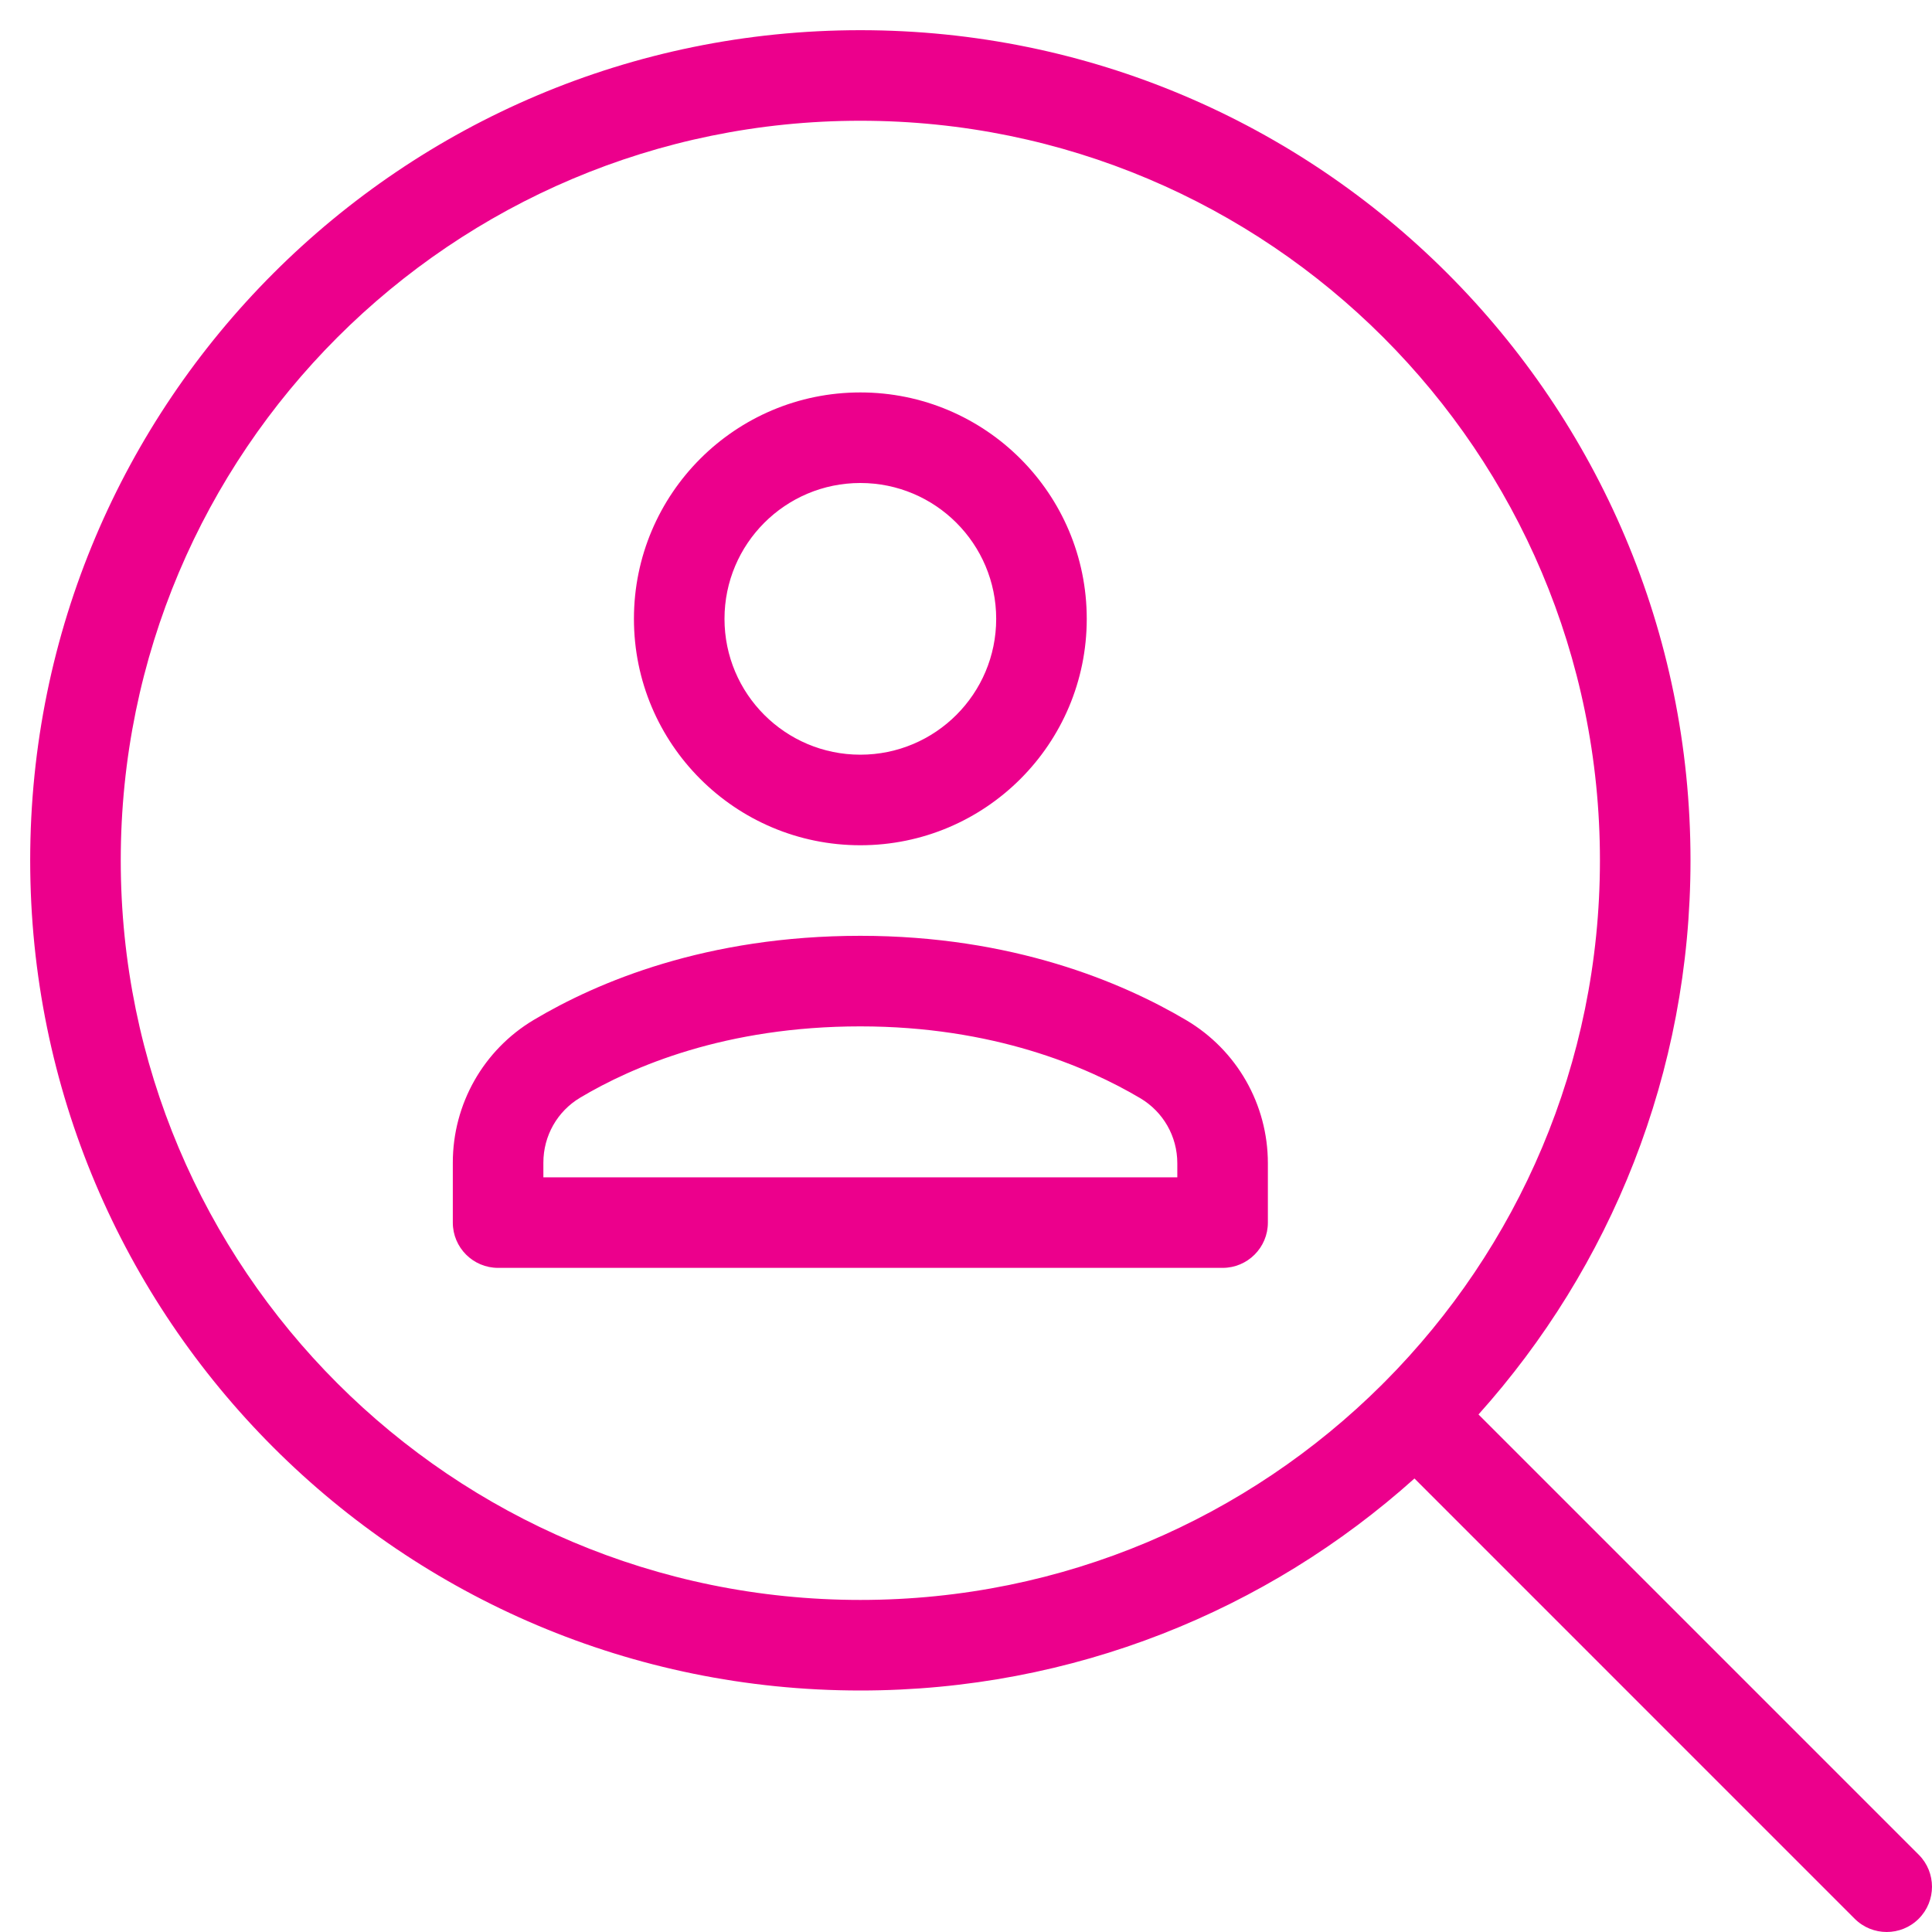 <?xml version="1.0" encoding="UTF-8"?>
<svg xmlns="http://www.w3.org/2000/svg" width="64" height="64" viewBox="0 0 64 64" fill="none">
  <path fill-rule="evenodd" clip-rule="evenodd" d="M4 28.5C4 14.969 14.969 4 28.5 4C42.031 4 53 14.969 53 28.5C53 35.244 50.275 41.351 45.867 45.781C45.852 45.795 45.837 45.809 45.823 45.823C45.809 45.838 45.795 45.852 45.781 45.867C41.351 50.275 35.244 53 28.5 53C14.969 53 4 42.031 4 28.5ZM46.856 48.977C41.988 53.344 35.554 56 28.5 56C13.312 56 1 43.688 1 28.5C1 13.312 13.312 1 28.5 1C43.688 1 56 13.312 56 28.5C56 35.554 53.344 41.988 48.977 46.856L63.56 61.439C64.146 62.025 64.146 62.975 63.56 63.561C62.975 64.146 62.025 64.146 61.439 63.561L46.856 48.977ZM17.679 33.787C19.798 32.523 23.41 31 28.5 31C33.533 31 37.166 32.534 39.297 33.795C40.975 34.788 42 36.585 42 38.535V40.5C42 41.328 41.328 42 40.5 42H16.5C15.672 42 15 41.328 15 40.5V38.513C15 36.575 16.012 34.783 17.679 33.787L17.679 33.787ZM19.217 36.363C20.949 35.329 24.036 34 28.5 34C32.899 34 36.01 35.336 37.769 36.377L37.769 36.377C38.535 36.83 39 37.645 39 38.535V39H18V38.513C18 37.627 18.46 36.815 19.217 36.363L19.217 36.363ZM24 20.5C24 18.015 26.015 16 28.5 16C30.985 16 33 18.015 33 20.5C33 22.985 30.985 25 28.5 25C26.015 25 24 22.985 24 20.5ZM28.5 13C24.358 13 21 16.358 21 20.5C21 24.642 24.358 28 28.5 28C32.642 28 36 24.642 36 20.5C36 16.358 32.642 13 28.5 13Z" fill="#EC008C"></path>
</svg>

